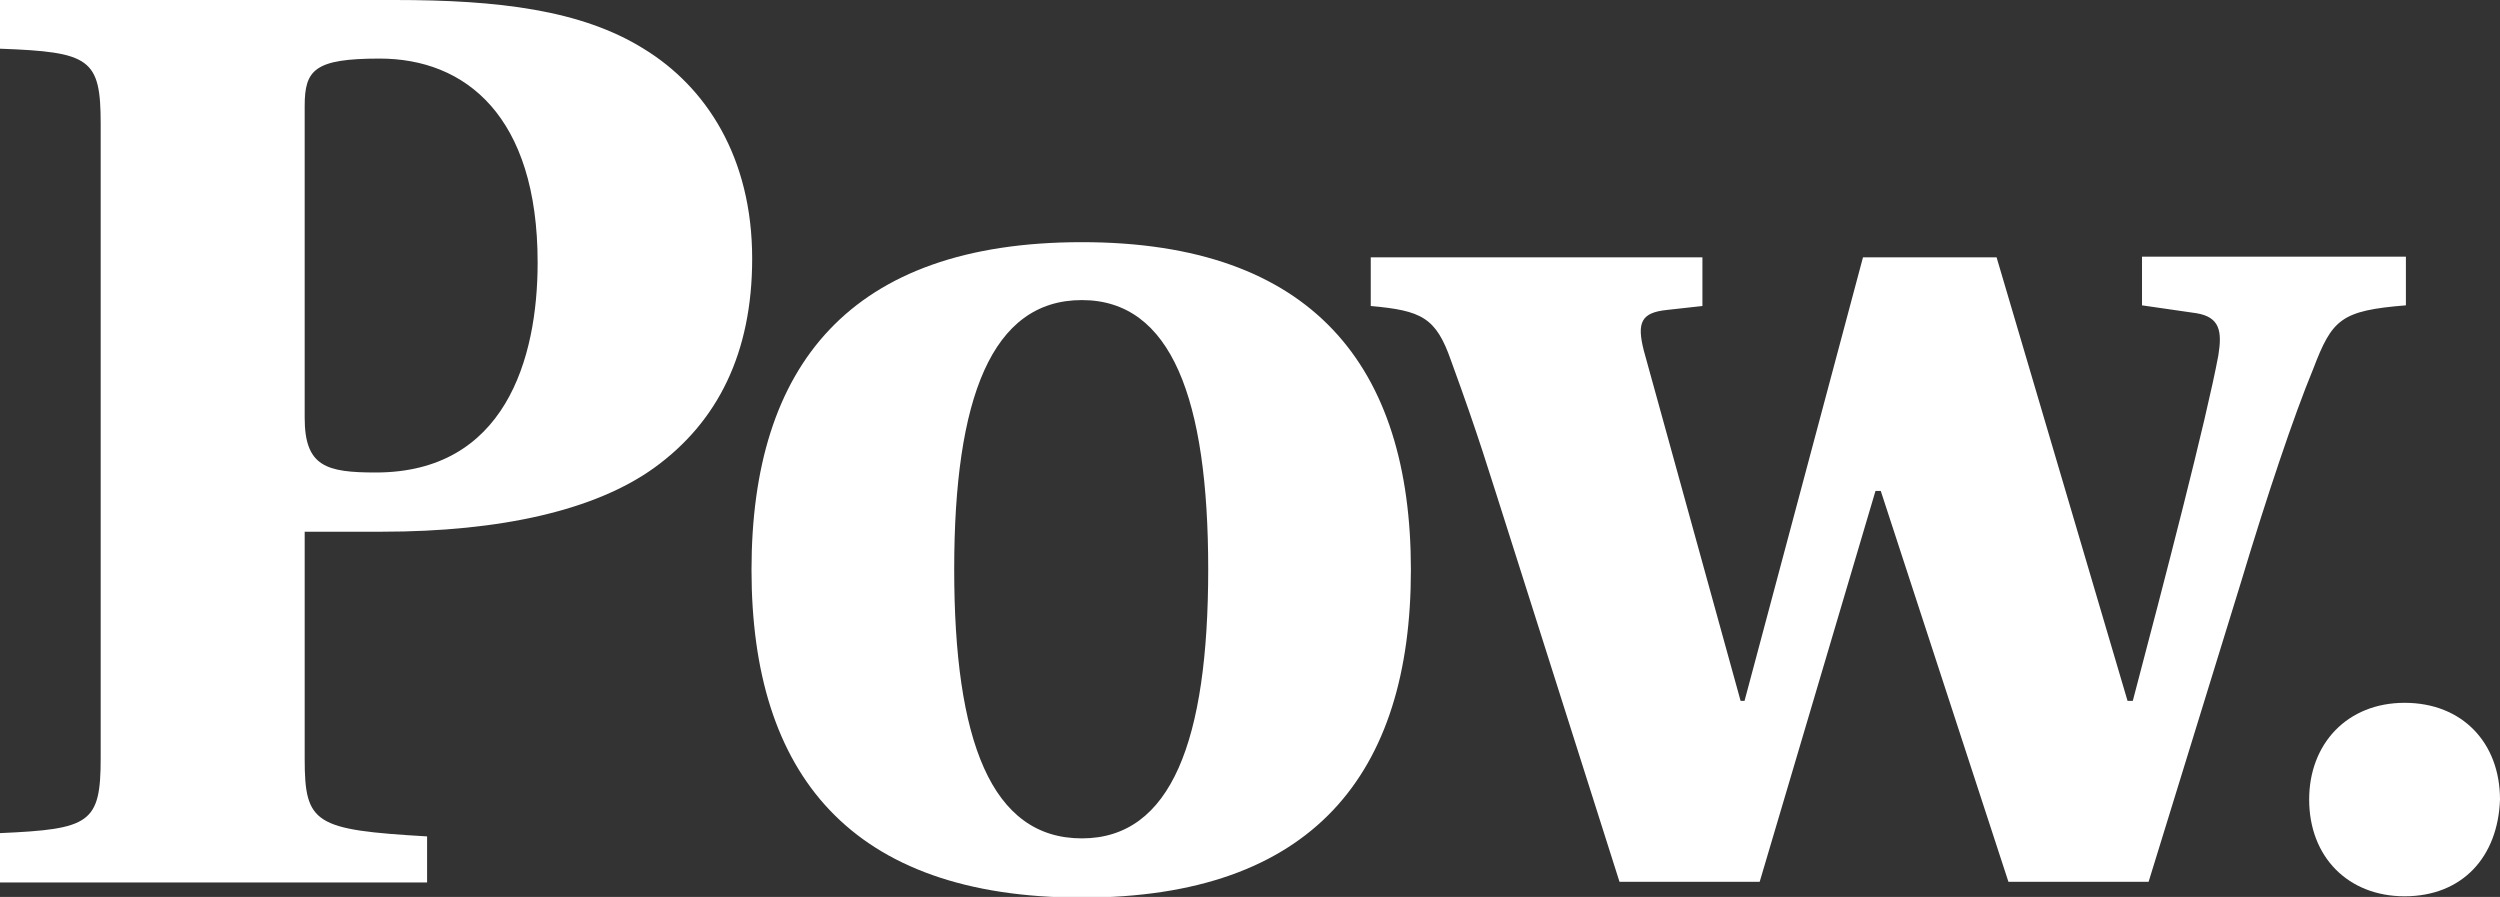 <?xml version="1.0" encoding="utf-8"?>
<!-- Generator: Adobe Illustrator 22.0.1, SVG Export Plug-In . SVG Version: 6.00 Build 0)  -->
<svg version="1.1" id="Layer_1" xmlns="http://www.w3.org/2000/svg" xmlns:xlink="http://www.w3.org/1999/xlink" x="0px" y="0px"
	 viewBox="0 0 379.9 136.3" style="enable-background:new 0 0 379.9 136.3;" xml:space="preserve">
<rect x="0" y="0" width="379.9" height="136.3" fill="#333333" stroke="none"/>
<style type="text/css">
	.st0{fill:#FFFFFF;}
</style>
<g>
	<path class="st0" d="M0,134v-7.4c13.7-0.6,15.3-1.5,15.3-11.4V18.8C15.3,8.9,13.7,7.9,0,7.4V0h60c15.7,0,28.3,1.5,37.8,7.4
		c9.5,5.8,16.5,16.5,16.5,31.9c0,14.3-5.2,24.8-14.9,31.8c-8.9,6.4-23.2,9.7-41.4,9.7H46.3v34.5c0,9.9,1.5,10.8,18.6,11.8v7H0V134z
		 M46.3,63.5c0,7.4,3.3,8.3,10.8,8.3c19.6,0,24.6-17.2,24.6-31.9c0-22.3-11-31-24-31c-9.9,0-11.4,1.7-11.4,7.2
		C46.3,16.1,46.3,63.5,46.3,63.5z"/>
	<path class="st0" d="M214.4,86.6c0,31-14.9,49.8-50,49.8c-35.2,0-50.2-18.8-50.2-49.8s14.9-49.8,50.2-49.8
		C199.4,36.8,214.4,55.6,214.4,86.6z M164.4,127.4c13.6,0,19.2-14.9,19.2-40.9c0-25.9-5.6-40.9-19.2-40.9
		c-13.7,0-19.4,14.9-19.4,40.9S150.6,127.4,164.4,127.4z"/>
	<path class="st0" d="M258.7,39.1v7.4l-5.4,0.6c-3.9,0.4-4.6,1.9-3.5,6.2l14.7,53.2h0.6l18-67.4h20.3l19.9,67.4h0.8
		c4.8-18.2,11.2-42.8,13-52.5c0.6-3.7,0.2-5.8-3.3-6.4l-8.3-1.2V39h40.1v7.4c-9.9,0.8-11.2,2.1-14.1,9.7c-2.9,7-7,19.2-11,32.5
		l-14,45.4h-21.3l-19.4-59.4H285L267.4,134h-21.3l-16.3-51.3c-3.9-12.2-5-16.1-9.3-27.9c-2.3-6.6-4.5-7.6-12.2-8.3v-7.4
		C208.3,39.1,258.7,39.1,258.7,39.1z"/>
	<path class="st0" d="M350.9,121.5c0-8.5,5.8-14.7,14.5-14.7c8.8,0,14.5,6.1,14.5,14.7c-0.3,8.7-5.7,14.7-14.5,14.7
		C356.8,136.2,350.9,130.2,350.9,121.5z"/>
</g>
</svg>

